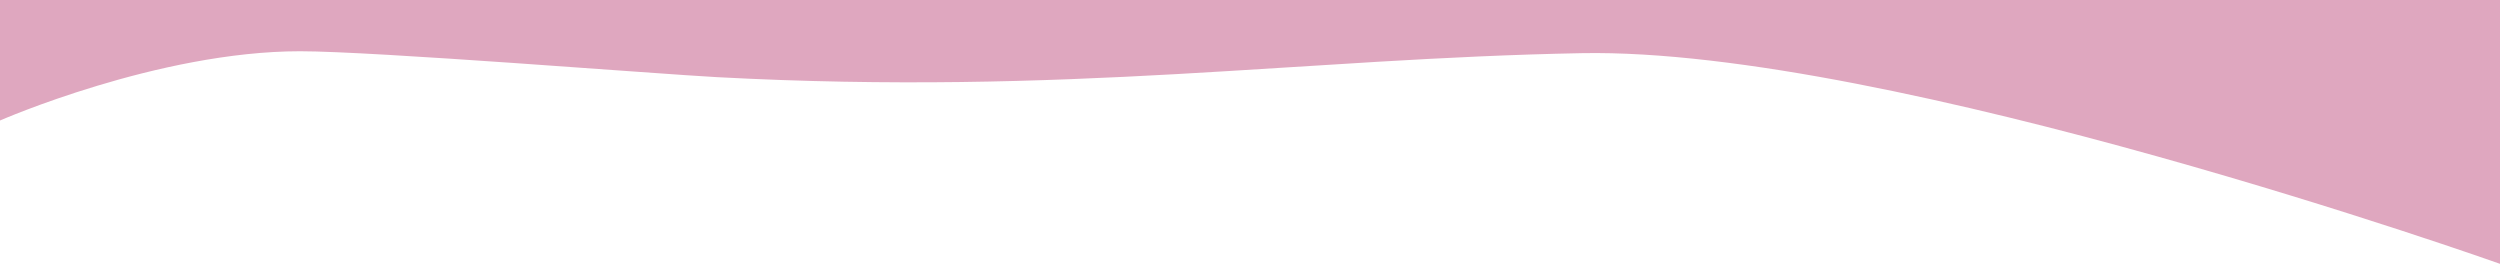 <?xml version="1.0" encoding="UTF-8"?> <!-- Generator: Adobe Illustrator 24.1.2, SVG Export Plug-In . SVG Version: 6.00 Build 0) --> <svg xmlns="http://www.w3.org/2000/svg" xmlns:xlink="http://www.w3.org/1999/xlink" id="Слой_1" x="0px" y="0px" viewBox="0 0 3000 336" style="enable-background:new 0 0 3000 336;" xml:space="preserve"> <style type="text/css"> .st0{fill:#DFA7BF;} </style> <path class="st0" d="M3000,316.6c0,0-730.2-259.7-1101.9-252.8c-334.9,6.3-617.6,51.2-1037.5,28.8C790.5,88.9,449,61.5,360.1,61.5 C190,61.5,0,144.6,0,144.6V0h3000V316.6z"></path> </svg> 